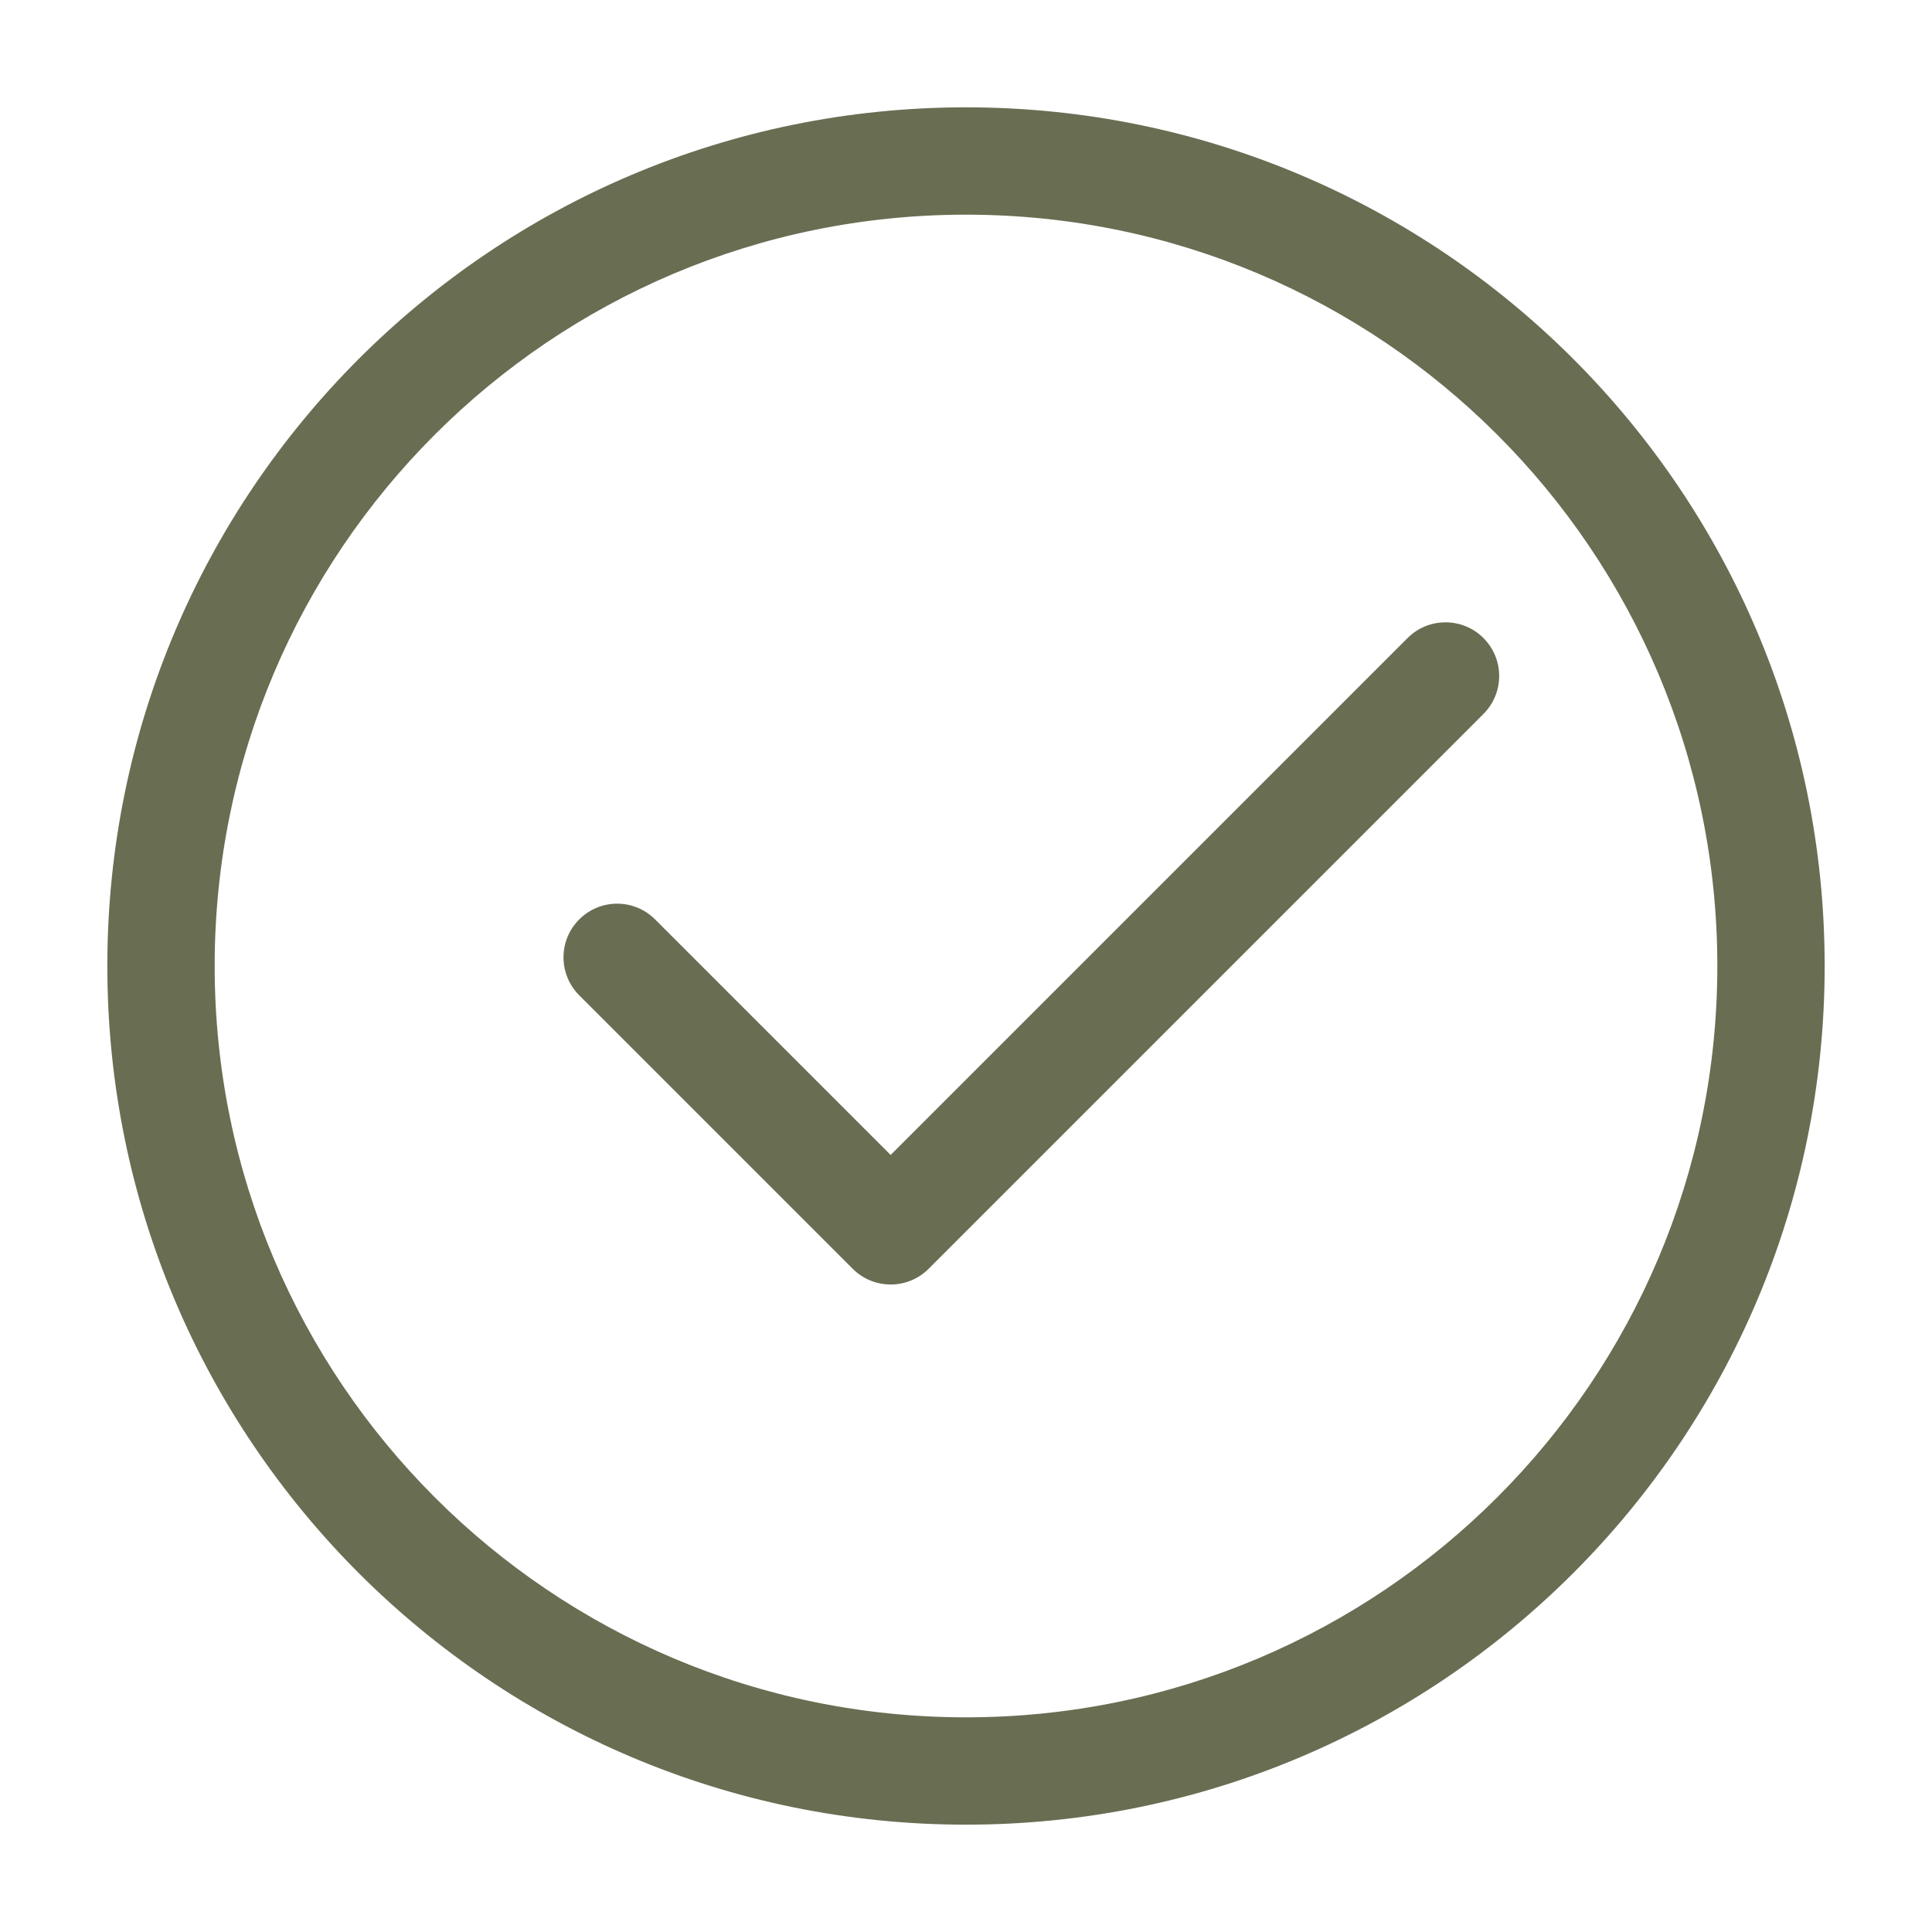 <svg width="72" height="72" viewBox="0 0 72 72" fill="none" xmlns="http://www.w3.org/2000/svg">
<g clip-path="url(#clip0_3333_57)">
<path d="M21.586 34.264C22.367 33.482 23.633 33.482 24.414 34.264L33.192 43.042L52.456 23.778C53.237 22.997 54.503 22.997 55.284 23.778C56.065 24.559 56.065 25.826 55.284 26.607L34.607 47.284C33.826 48.065 32.559 48.065 31.778 47.284L21.586 37.092C20.805 36.311 20.805 35.044 21.586 34.264Z" fill="#696D52"/>
<path fill-rule="evenodd" clip-rule="evenodd" d="M68 36C68 53.673 53.673 68 36 68C18.327 68 4 53.673 4 36C4 18.327 18.327 4 36 4C53.673 4 68 18.327 68 36ZM64 36C64 51.464 51.464 64 36 64C20.536 64 8 51.464 8 36C8 20.536 20.536 8 36 8C51.464 8 64 20.536 64 36Z" fill="#696D52"/>
</g>
<defs>
<clipPath id="clip0_3333_57">
<rect width="72" height="72" fill="white"/>
</clipPath>
</defs>
</svg>
